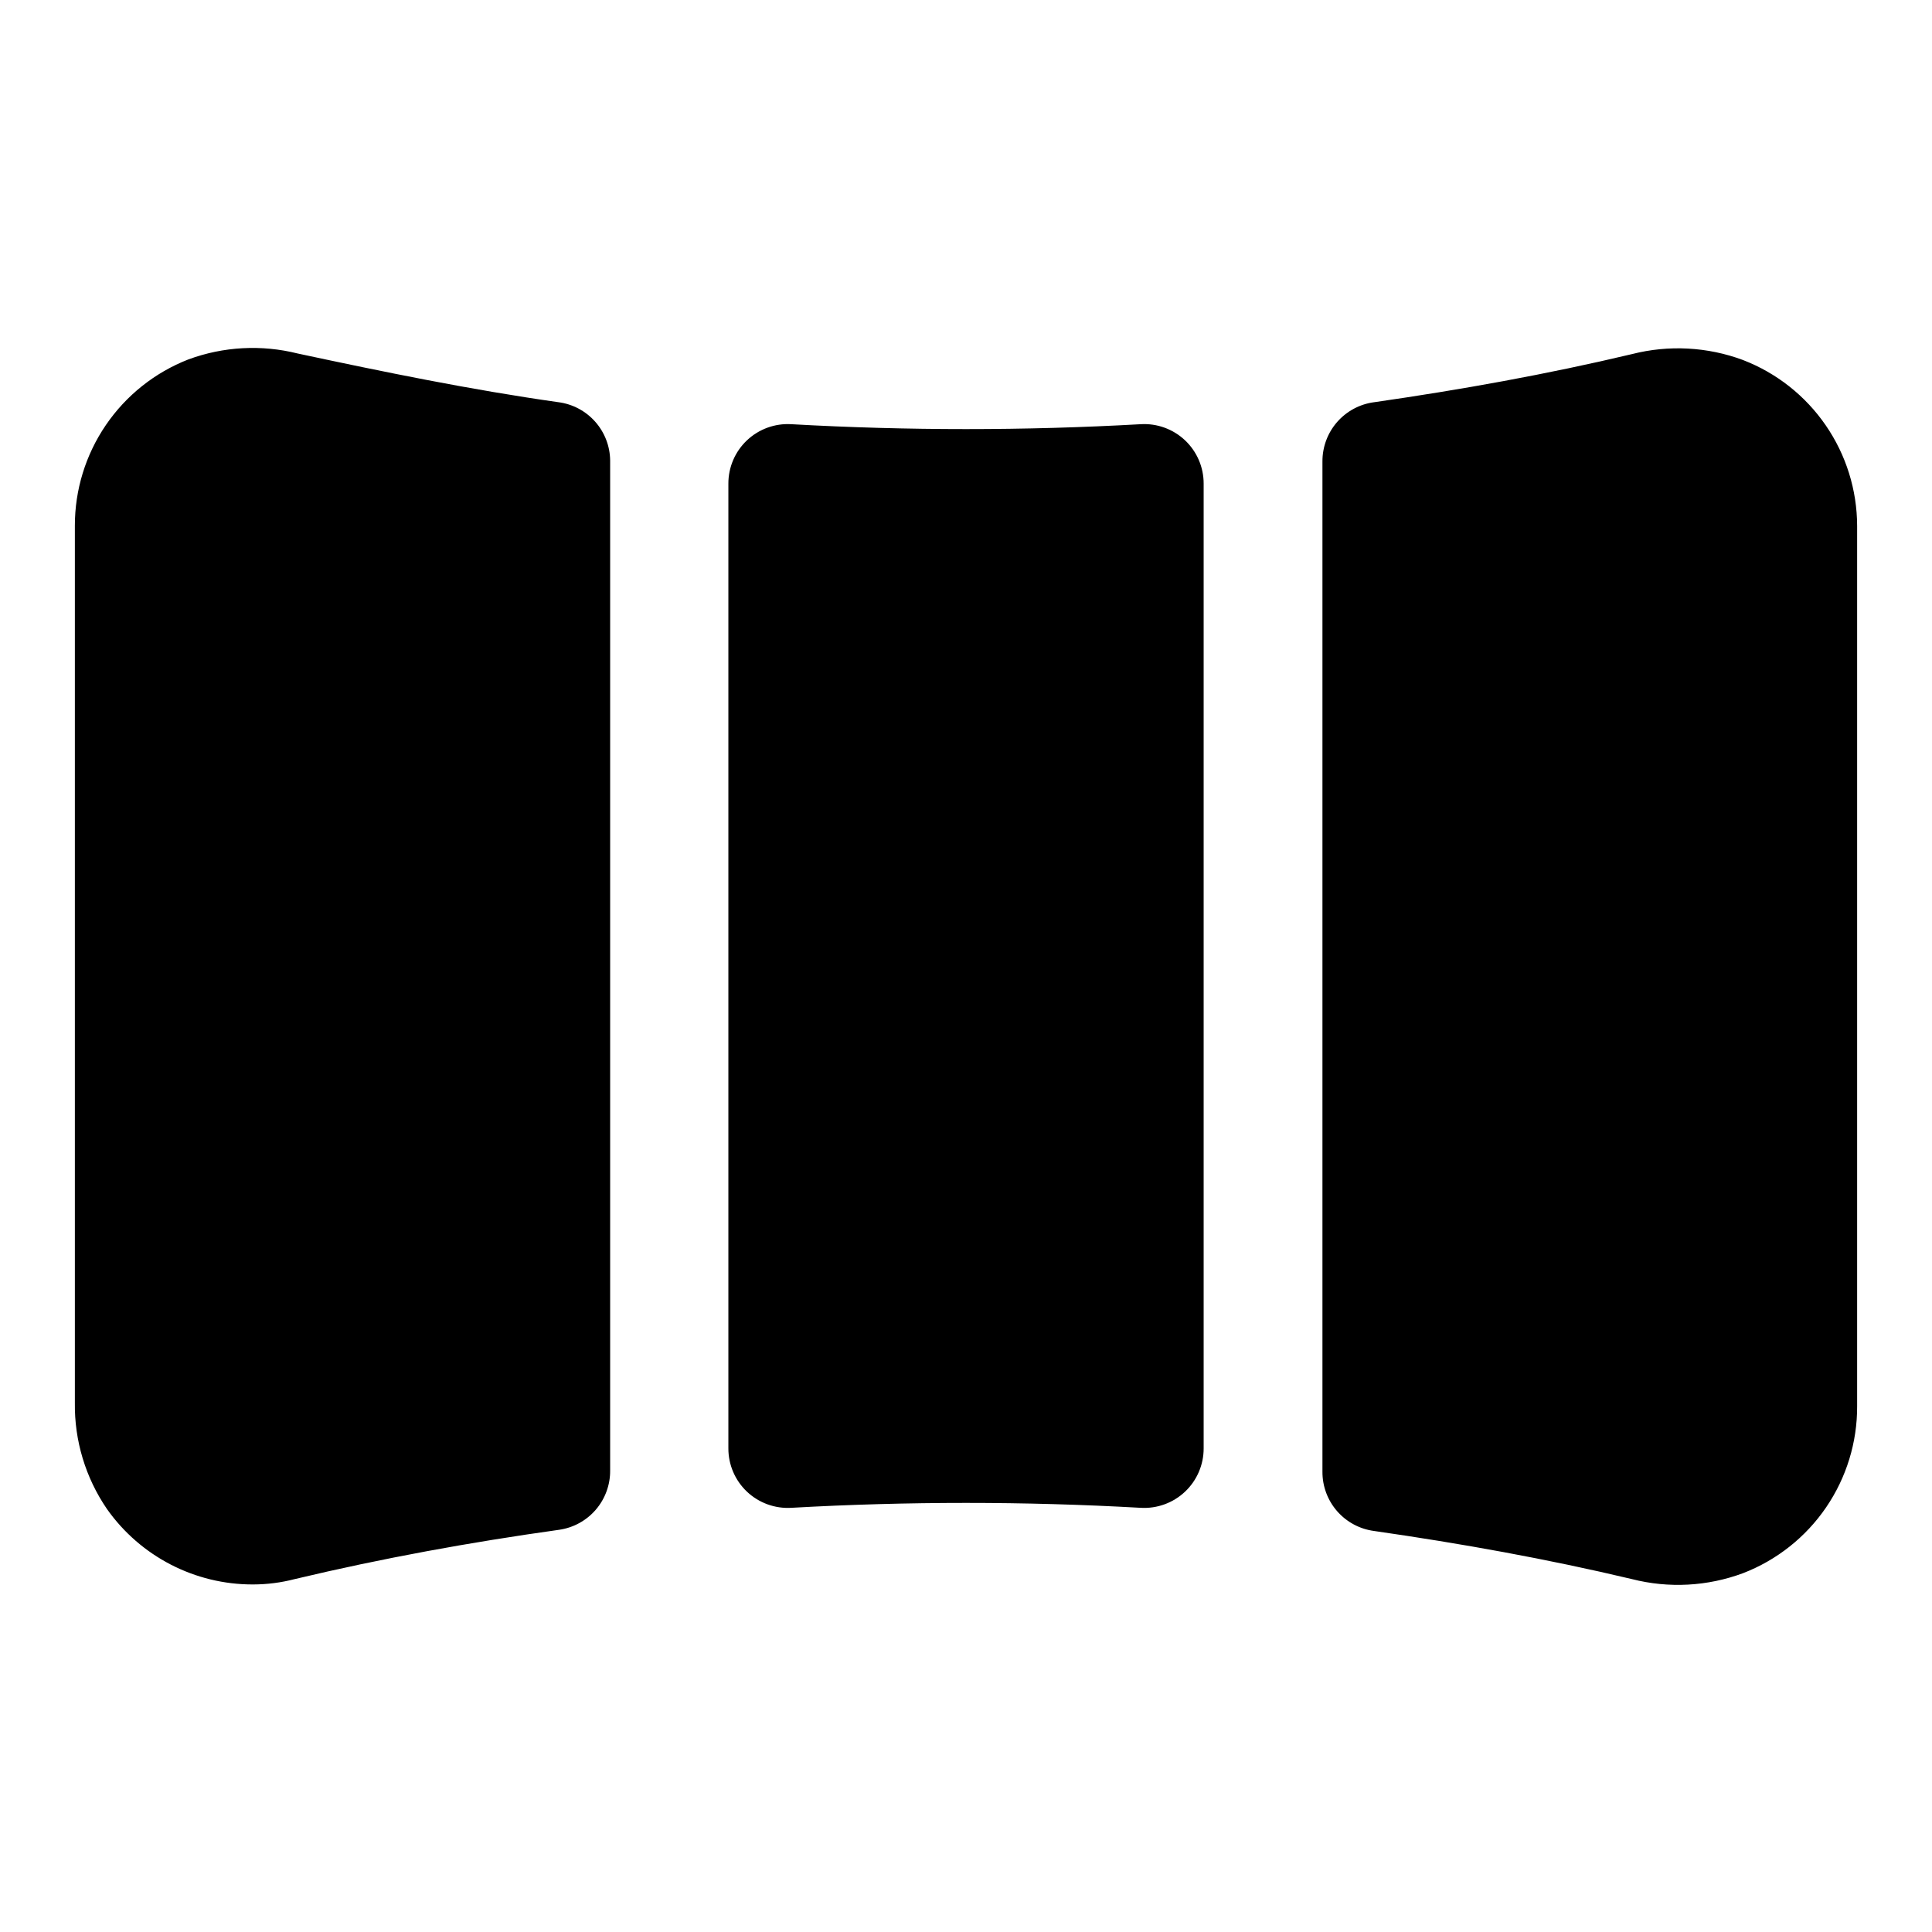 <?xml version="1.0" encoding="UTF-8"?>
<!-- Uploaded to: ICON Repo, www.svgrepo.com, Generator: ICON Repo Mixer Tools -->
<svg fill="#000000" width="800px" height="800px" version="1.1" viewBox="144 144 512 512" xmlns="http://www.w3.org/2000/svg">
 <path d="m462.98 272.16v255.68c0.008 4.344-1.781 8.5-4.941 11.48-3.16 2.981-7.414 4.523-11.75 4.266-30.832-1.734-61.738-1.734-92.574 0-4.336 0.258-8.59-1.285-11.75-4.266-3.16-2.981-4.945-7.137-4.938-11.48v-255.68c-0.008-4.344 1.777-8.5 4.938-11.48 3.16-2.981 7.414-4.523 11.75-4.262 30.836 1.73 61.742 1.73 92.574 0 4.336-0.262 8.59 1.281 11.75 4.262s4.949 7.137 4.941 11.48zm-170.98-21.57c-23.305-3.305-46.289-8.027-69.117-12.91-9.594-2.402-19.691-1.852-28.969 1.574-8.875 3.461-16.492 9.523-21.859 17.391-5.367 7.867-8.23 17.172-8.215 26.695v232.38c-0.141 10.047 2.828 19.891 8.504 28.18 8.879 12.582 23.332 20.043 38.73 19.996 3.719-0.008 7.422-0.48 11.02-1.418 23.145-5.512 46.445-9.762 70.062-13.066 3.781-0.535 7.242-2.426 9.734-5.324 2.488-2.894 3.844-6.602 3.805-10.422v-267.65c-0.043-3.789-1.453-7.438-3.969-10.27-2.516-2.836-5.969-4.668-9.727-5.16zm313.93-11.176c-9.426-3.508-19.695-4.059-29.441-1.574-22.516 5.352-45.344 9.445-68.328 12.754v-0.004c-3.812 0.5-7.309 2.379-9.832 5.277-2.523 2.902-3.898 6.625-3.867 10.469v267.65c-0.031 3.844 1.344 7.566 3.867 10.469 2.523 2.898 6.019 4.777 9.832 5.273 22.984 3.305 45.816 7.398 68.328 12.754 9.746 2.484 20.016 1.934 29.441-1.574 8.926-3.445 16.598-9.52 21.996-17.418 5.398-7.902 8.27-17.254 8.234-26.824v-233.32c-0.027-9.516-2.93-18.801-8.324-26.637-5.394-7.84-13.027-13.863-21.906-17.289z"/>
</svg>